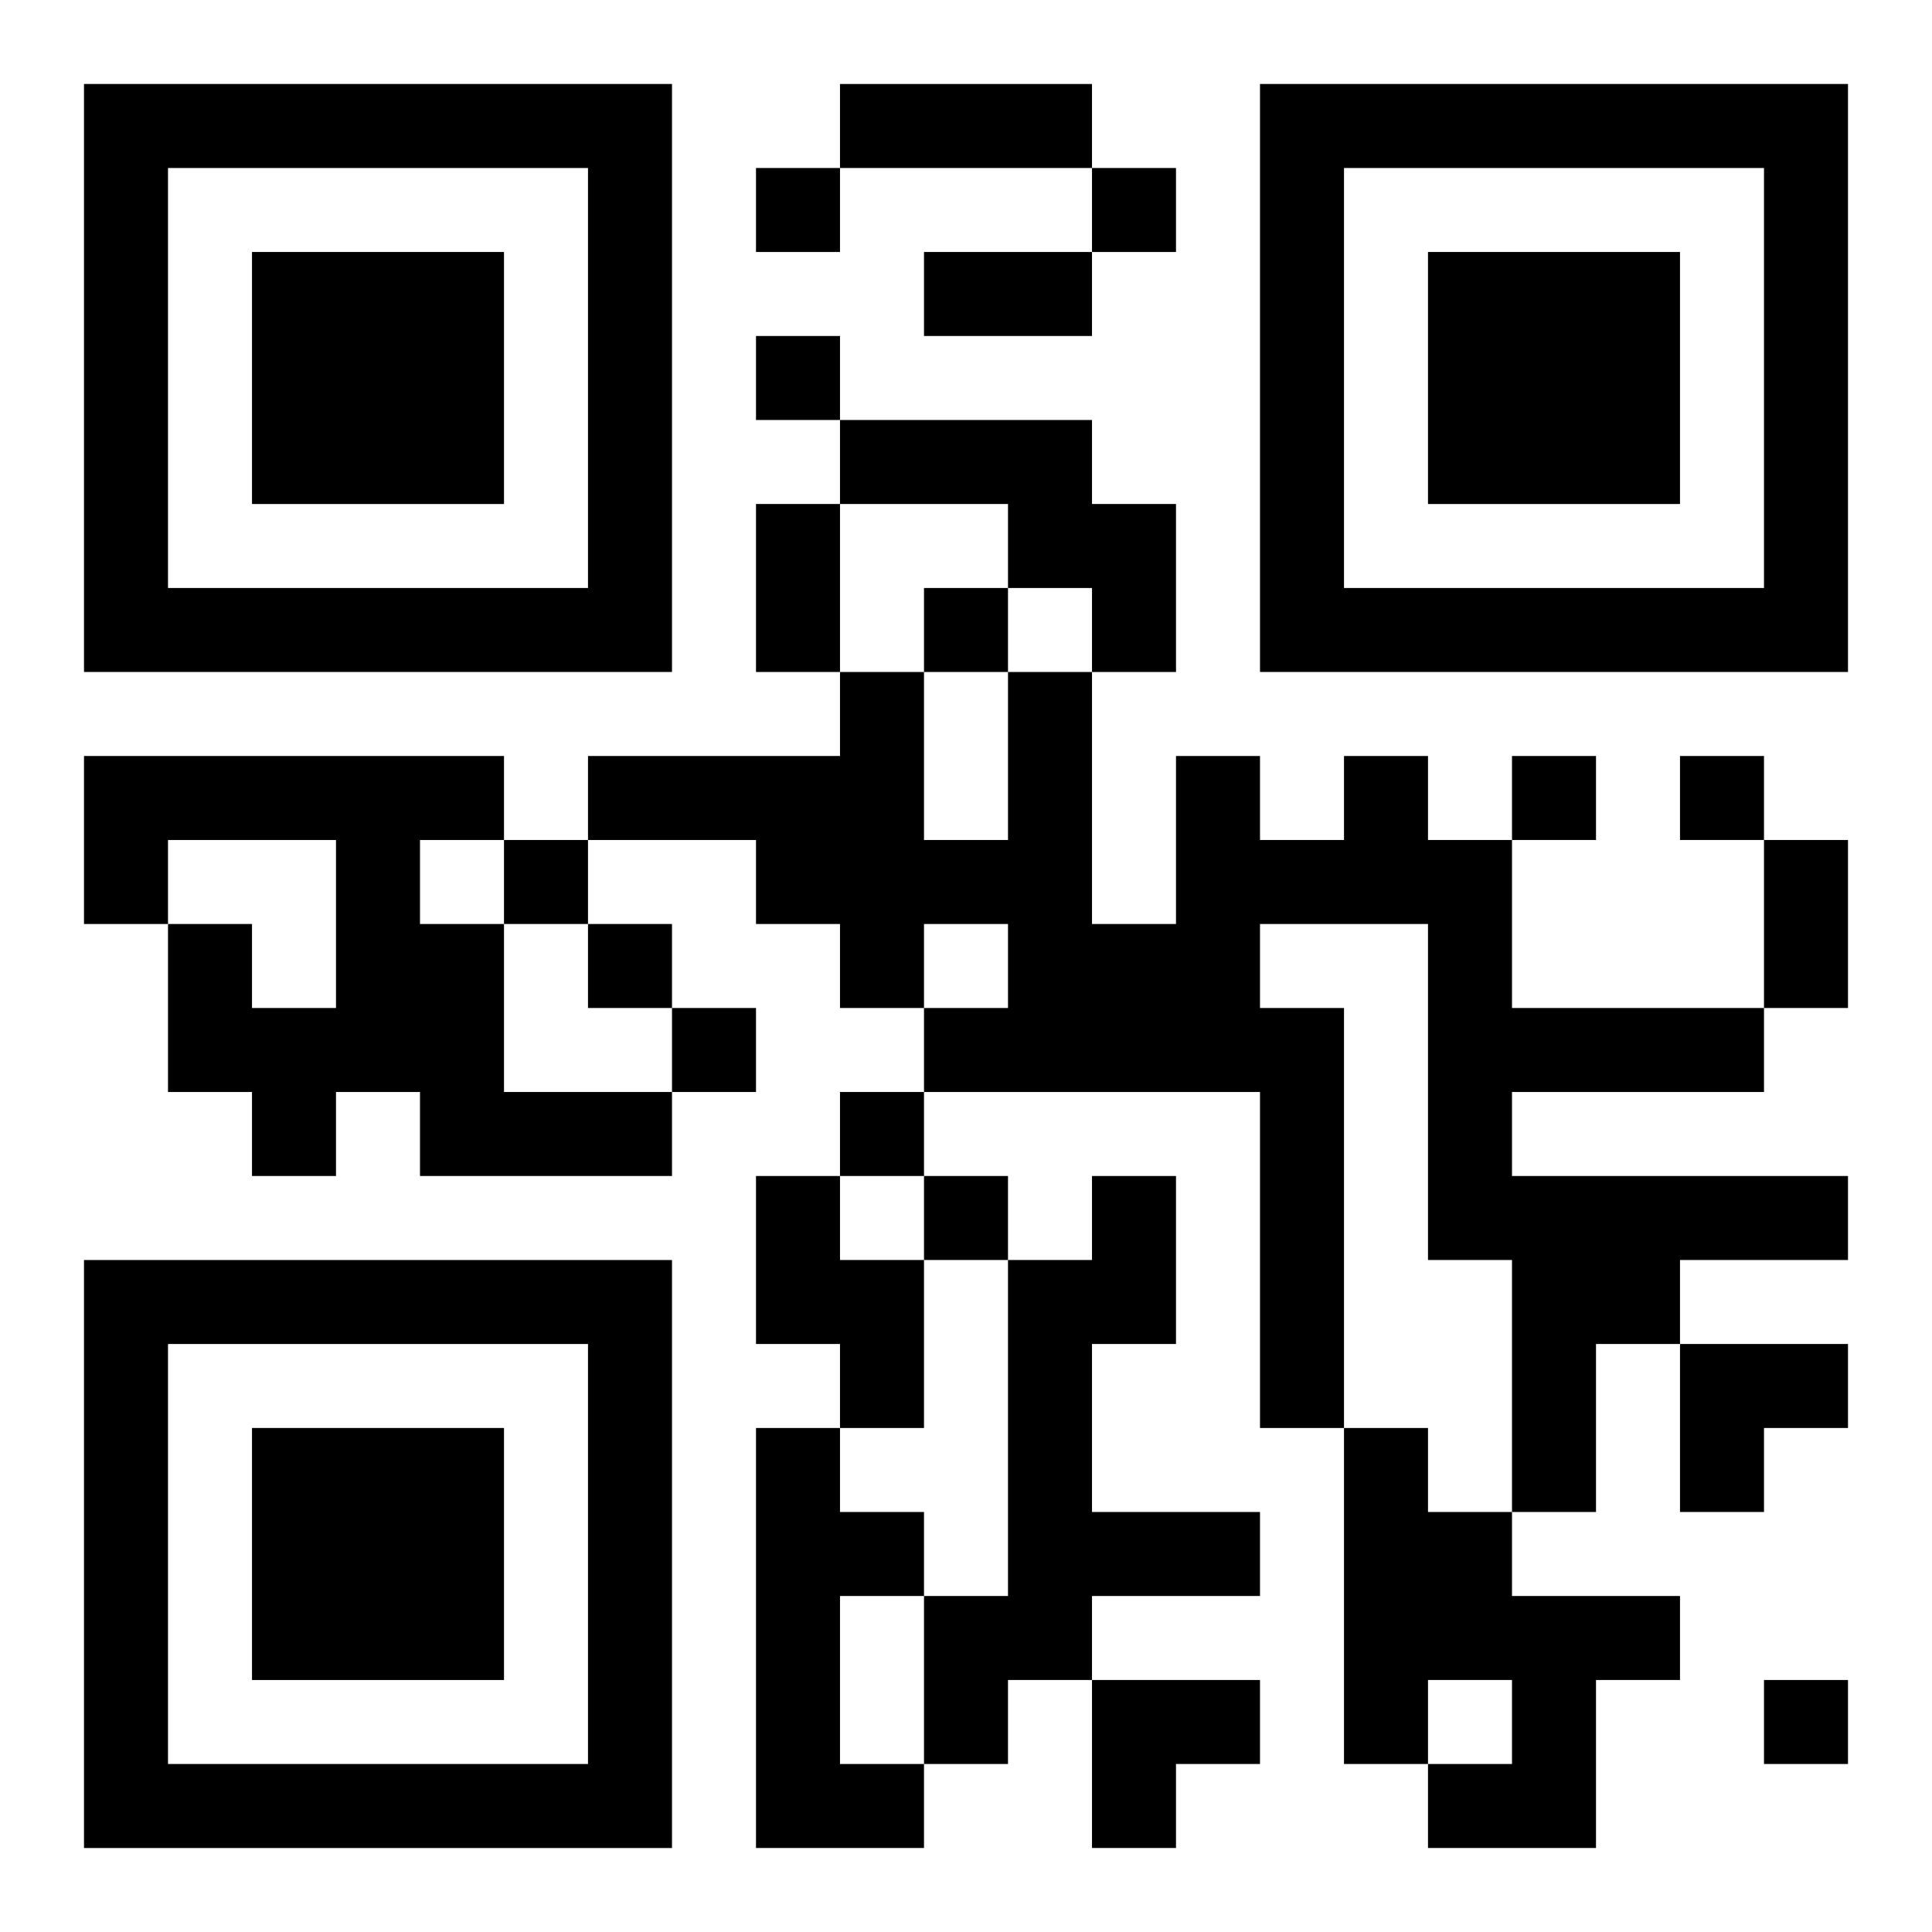 <?xml version="1.0" encoding="UTF-8"?>
<svg width="250" height="250" baseProfile="full" version="1.1" viewBox="-1 -1 23 23" xmlns="http://www.w3.org/2000/svg" xmlns:xlink="http://www.w3.org/1999/xlink"><symbol id="a"><path d="m0 7v7h7v-7h-7zm1 1h5v5h-5v-5zm1 1v3h3v-3h-3z"/></symbol><use y="-7" xlink:href="#a"/><use y="7" xlink:href="#a"/><use x="14" y="-7" xlink:href="#a"/><path d="m9 4h3v1h1v2h-1v-1h-1v-1h-2v-1m-9 4h5v1h-1v1h1v2h2v1h-3v-1h-1v1h-1v-1h-1v-2h1v1h1v-2h-2v1h-1v-2m15 0h1v1h1v2h3v1h-3v1h4v1h-2v1h-1v2h-1v-3h-1v-4h-2v1h1v5h-1v-4h-4v-1h1v-1h-1v1h-1v-1h-1v-1h-2v-1h3v-1h1v2h1v-2h1v3h1v-2h1v1h1v-1m-7 5h1v1h1v2h-1v-1h-1v-2m4 0h1v2h-1v2h2v1h-2v1h-1v1h-1v-2h1v-4h1v-1m-4 3h1v1h1v1h-1v2h1v1h-2v-5m7 0h1v1h1v1h2v1h-1v2h-2v-1h1v-1h-1v1h-1v-4m-7-15v1h1v-1h-1m4 0v1h1v-1h-1m-4 2v1h1v-1h-1m2 3v1h1v-1h-1m7 2v1h1v-1h-1m2 0v1h1v-1h-1m-14 1v1h1v-1h-1m1 1v1h1v-1h-1m1 1v1h1v-1h-1m2 1v1h1v-1h-1m1 1v1h1v-1h-1m10 6v1h1v-1h-1m-11-19h3v1h-3v-1m1 2h2v1h-2v-1m-2 3h1v2h-1v-2m12 4h1v2h-1v-2m-1 6h2v1h-1v1h-1zm-7 4h2v1h-1v1h-1z"/></svg>
